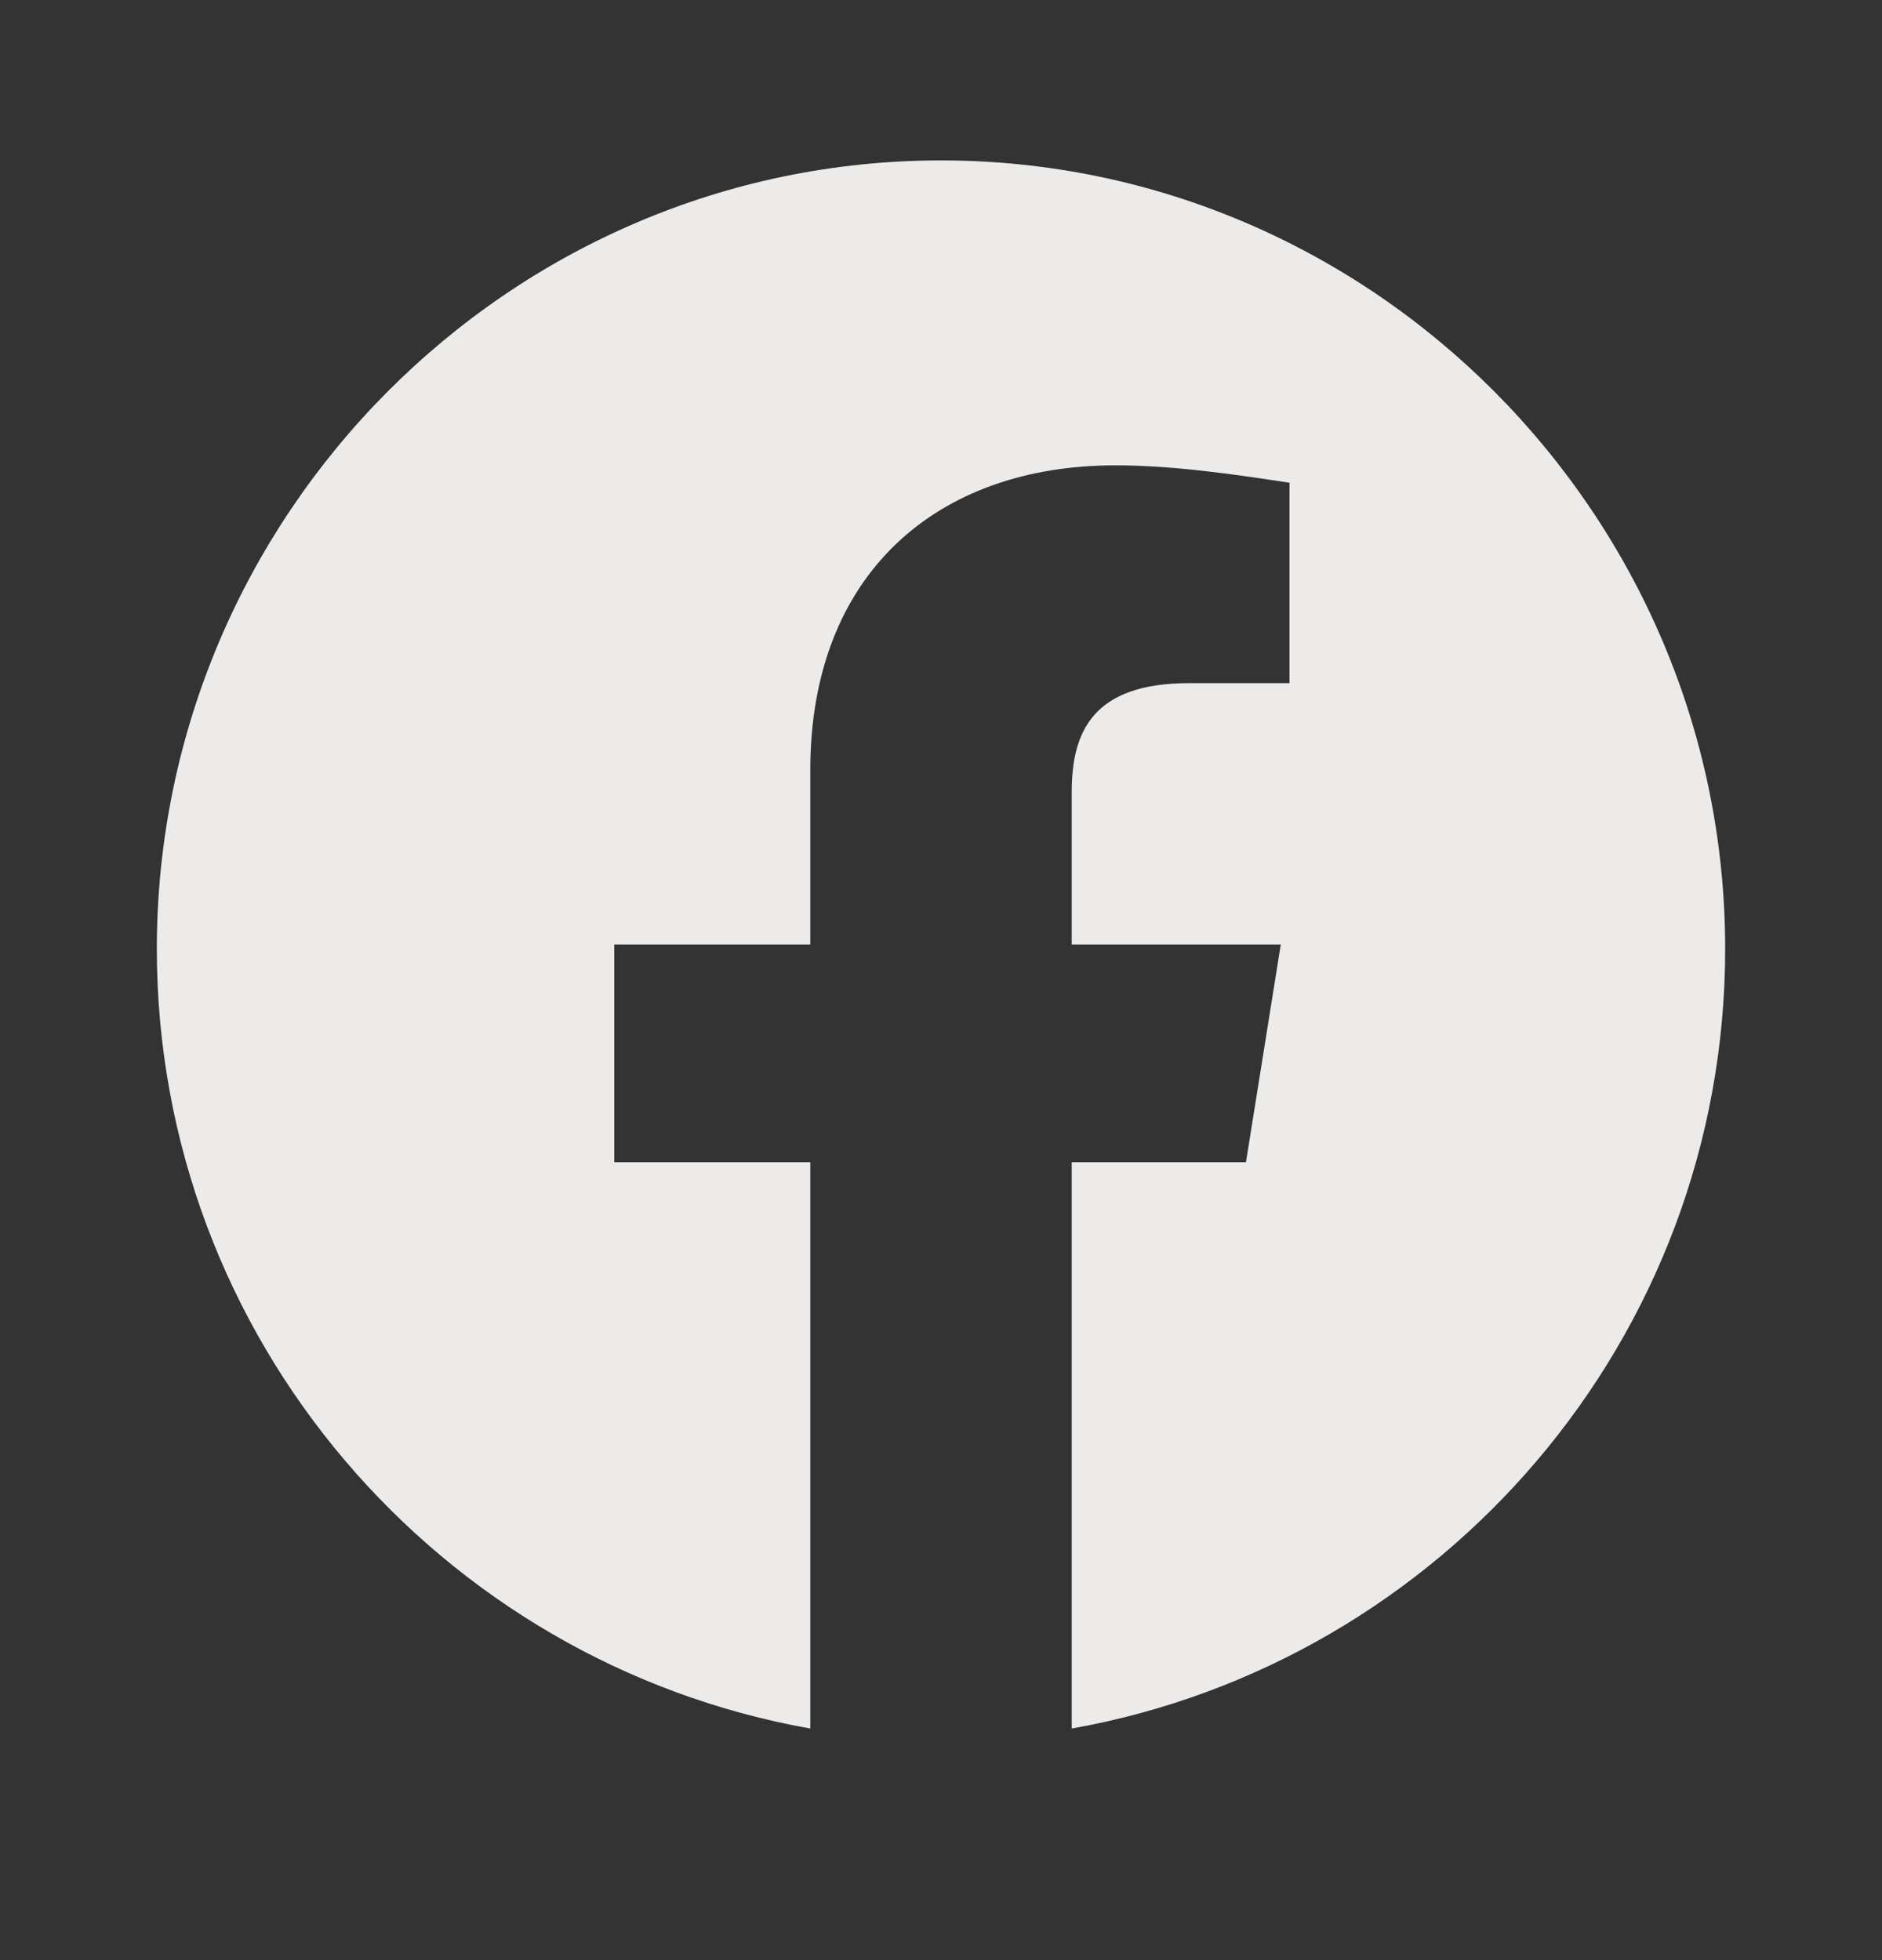 <svg width="24" height="25" viewBox="0 0 24 25" fill="none" xmlns="http://www.w3.org/2000/svg">
<rect x="0" y="0" width="24" height="25" fill="#333333" stroke="none"/>
<path fill-rule="evenodd" clip-rule="evenodd" d="M2 12.102C2 17.073 5.611 21.208 10.333 22.046V14.823H7.833V12.046H10.333V9.823C10.333 7.323 11.944 5.935 14.223 5.935C14.944 5.935 15.723 6.046 16.444 6.157V8.713H15.167C13.944 8.713 13.667 9.323 13.667 10.102V12.046H16.333L15.889 14.823H13.667V22.046C18.389 21.208 22 17.074 22 12.102C22 6.571 17.5 2.046 12 2.046C6.5 2.046 2 6.571 2 12.102Z" fill="#EDEBE9"/>
</svg>
